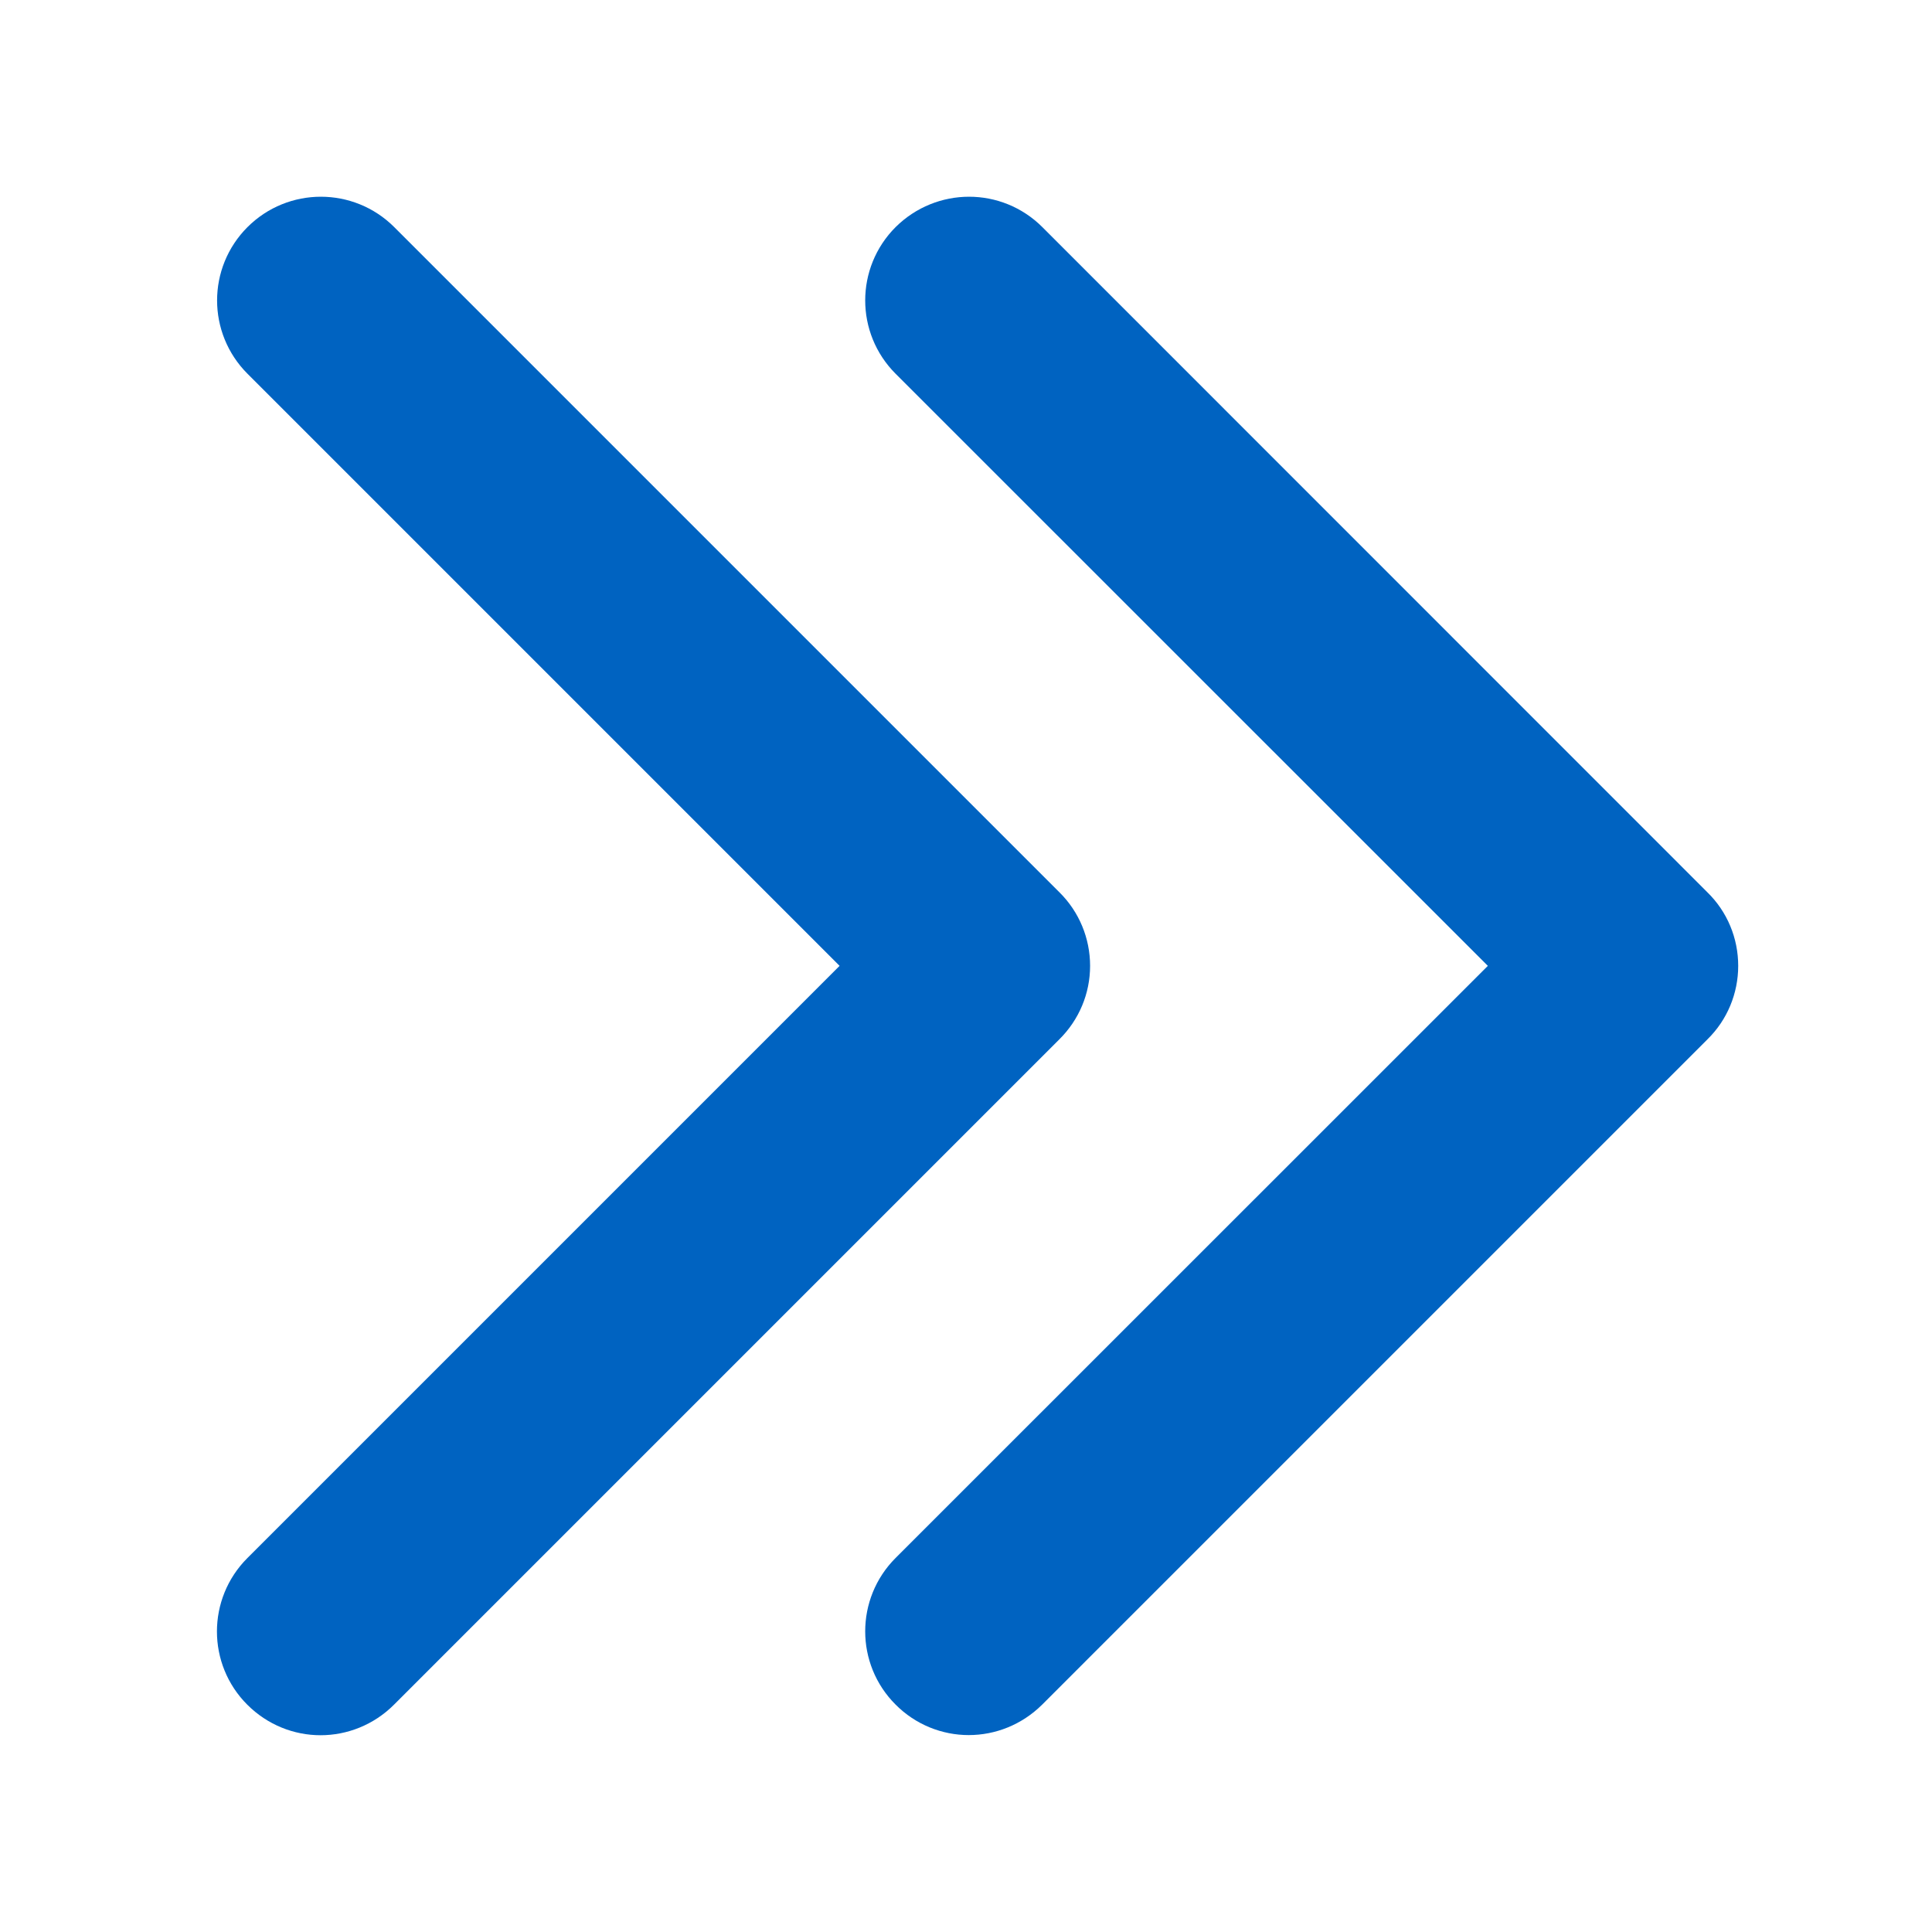 <?xml version="1.0" encoding="utf-8"?>
<!-- Generator: Adobe Illustrator 16.0.0, SVG Export Plug-In . SVG Version: 6.00 Build 0)  -->
<!DOCTYPE svg PUBLIC "-//W3C//DTD SVG 1.1//EN" "http://www.w3.org/Graphics/SVG/1.1/DTD/svg11.dtd">
<svg version="1.1" id="Layer_1" xmlns="http://www.w3.org/2000/svg" xmlns:xlink="http://www.w3.org/1999/xlink" x="0px" y="0px"
	 width="13px" height="13px" viewBox="0 0 13 13" enable-background="new 0 0 13 13" xml:space="preserve">
<g>
	<path id="XMLID_222_" fill="#0063C1" stroke="#0063C1" stroke-width="0.5" stroke-miterlimit="10" d="M6.953,6.182L2.476,1.705
		c-0.175-0.175-0.459-0.175-0.634,0c-0.175,0.175-0.175,0.458,0,0.633l4.161,4.161l-4.162,4.162c-0.175,0.175-0.175,0.459,0,0.633
		c0.088,0.088,0.202,0.132,0.316,0.132c0.114,0,0.229-0.044,0.317-0.132l4.478-4.478c0.086-0.085,0.133-0.198,0.133-0.317
		S7.038,6.266,6.953,6.182z"/>
	<path id="XMLID_1_" fill="#0063C1" stroke="#0063C1" stroke-width="0.5" stroke-miterlimit="10" d="M11.314,6.183L6.837,1.705
		c-0.175-0.175-0.457-0.175-0.634,0c-0.175,0.175-0.175,0.458,0,0.633l4.162,4.161L6.203,10.66c-0.175,0.175-0.175,0.459,0,0.633
		c0.087,0.088,0.202,0.132,0.315,0.132c0.115,0,0.229-0.044,0.318-0.132l4.478-4.478c0.085-0.083,0.132-0.197,0.132-0.316
		C11.446,6.379,11.399,6.266,11.314,6.183z"/>
</g>
</svg>
